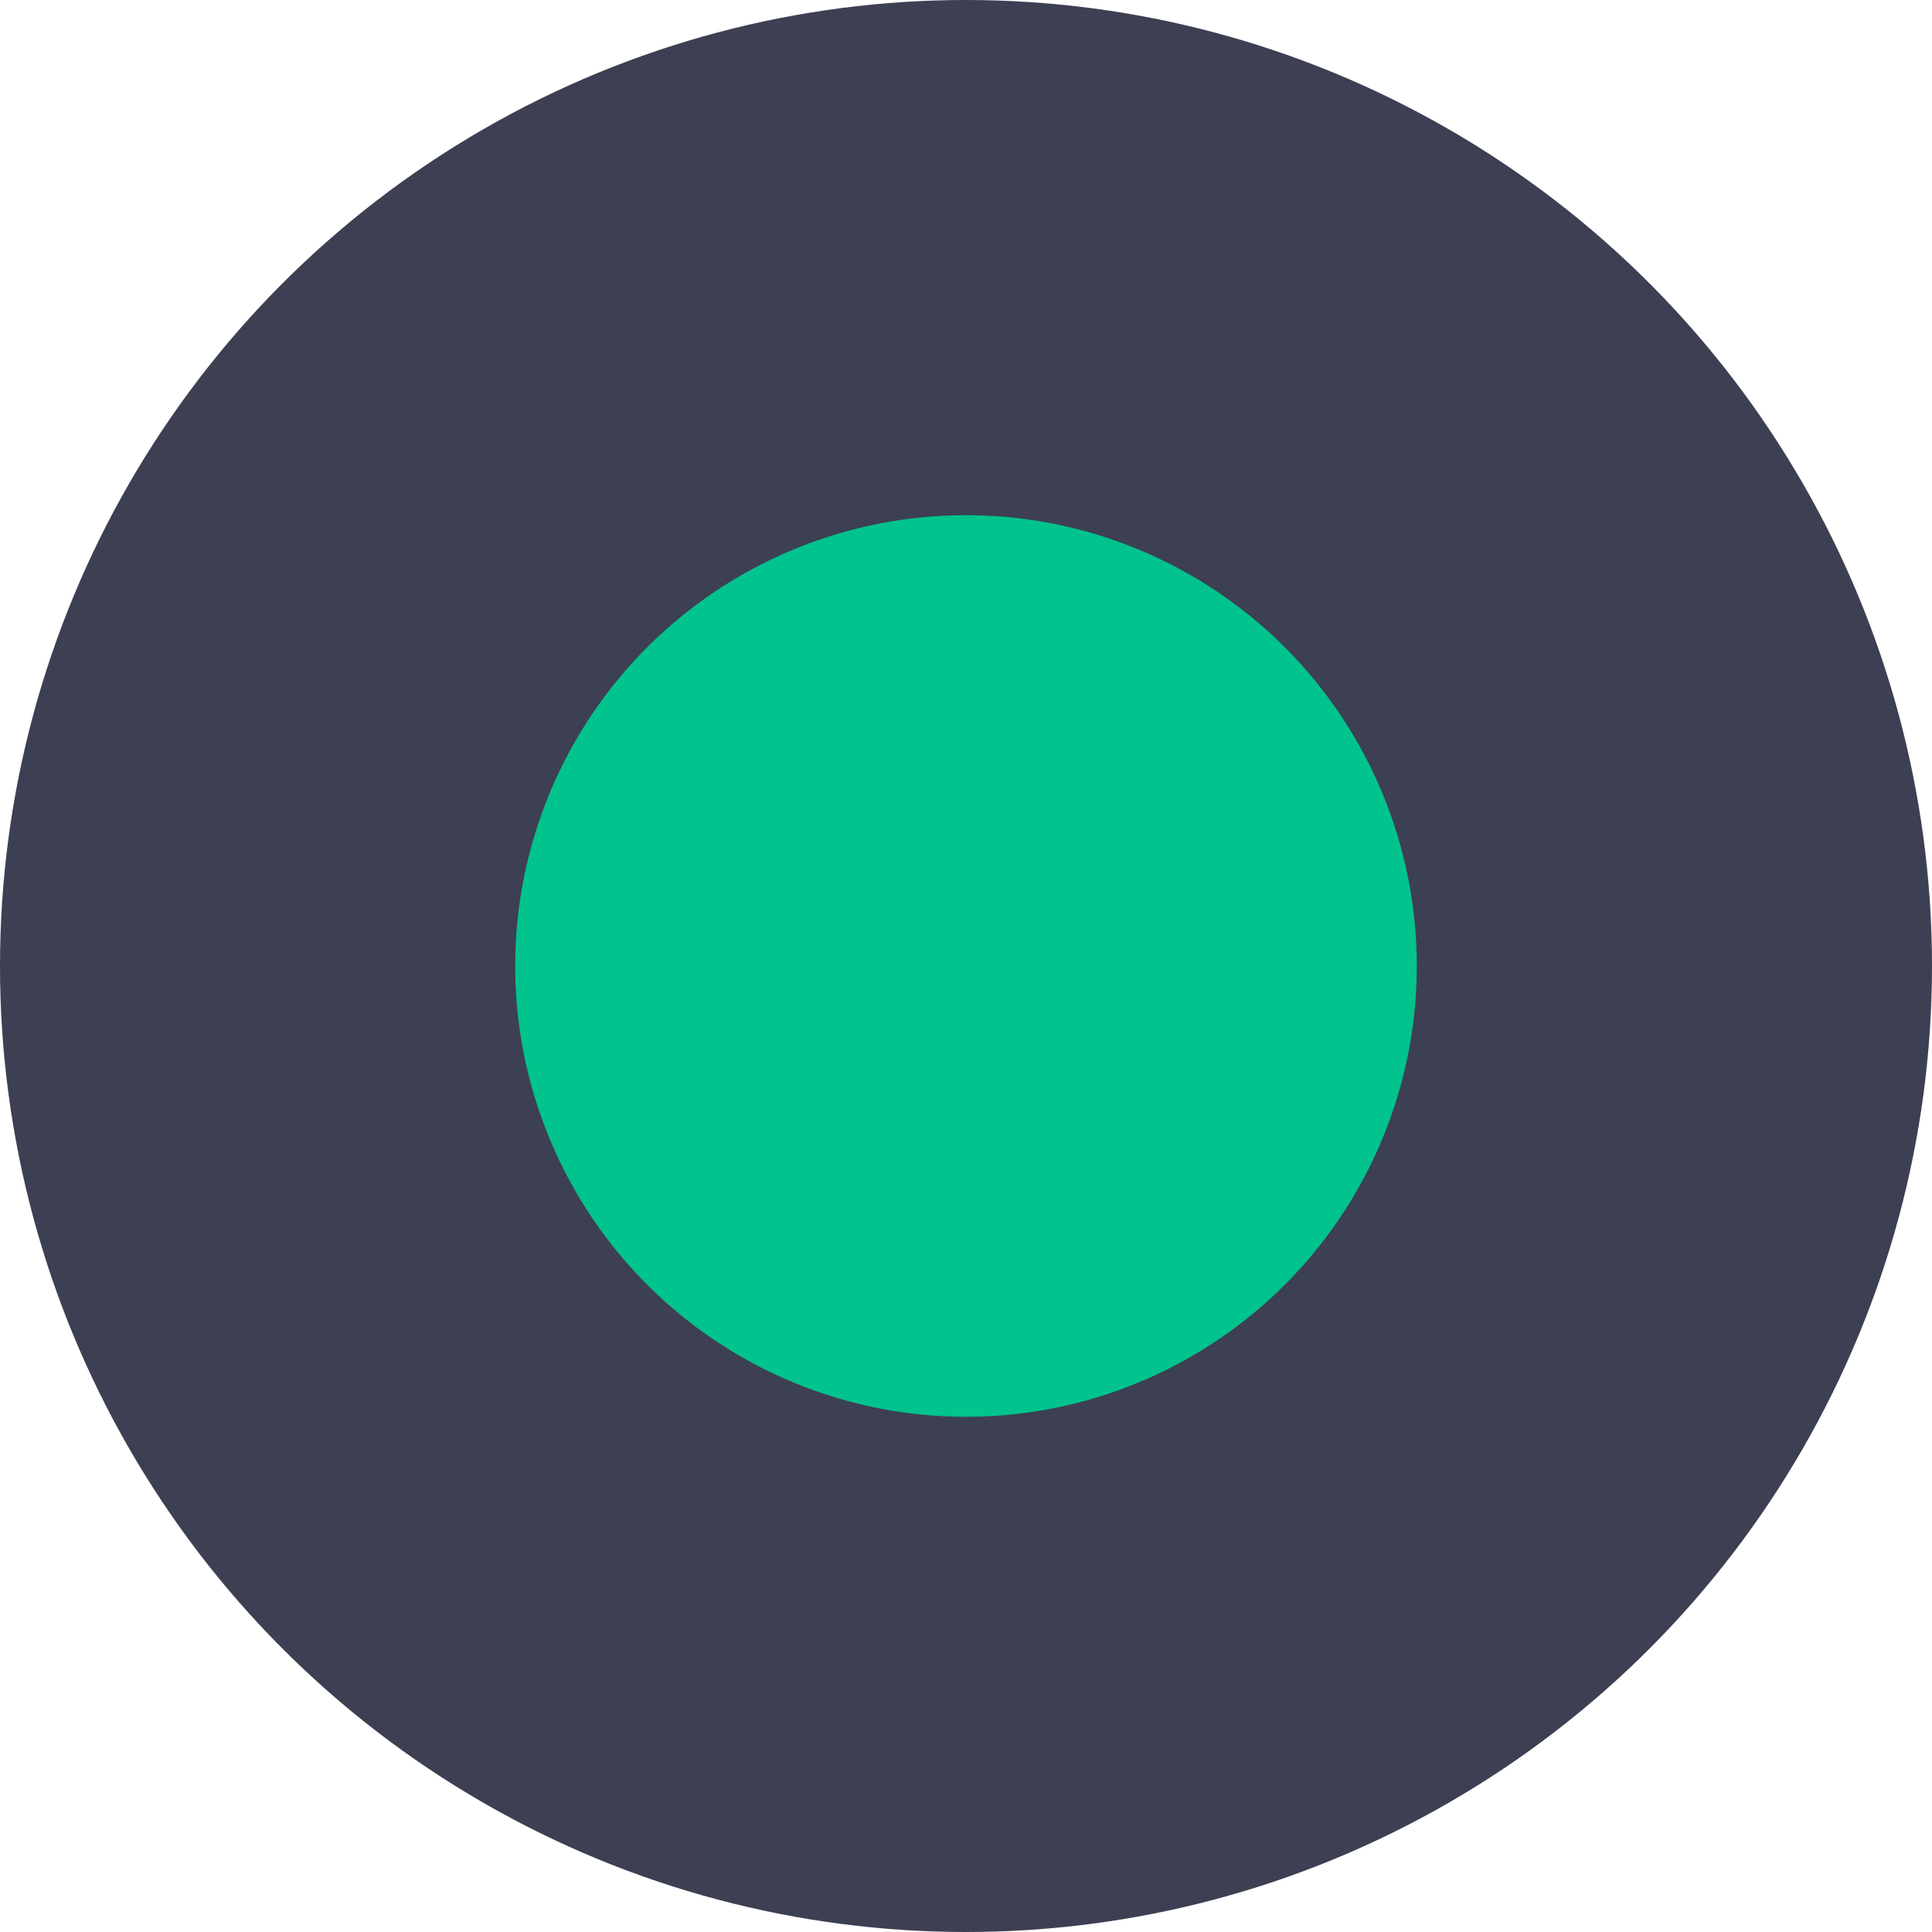 <svg xmlns="http://www.w3.org/2000/svg" width="30" height="30" viewBox="0 0 30 30" fill="none"><circle cx="15" cy="15" r="15" fill="#3D3F52"></circle><circle cx="15" cy="15" r="7" fill="#01C38D"></circle></svg>